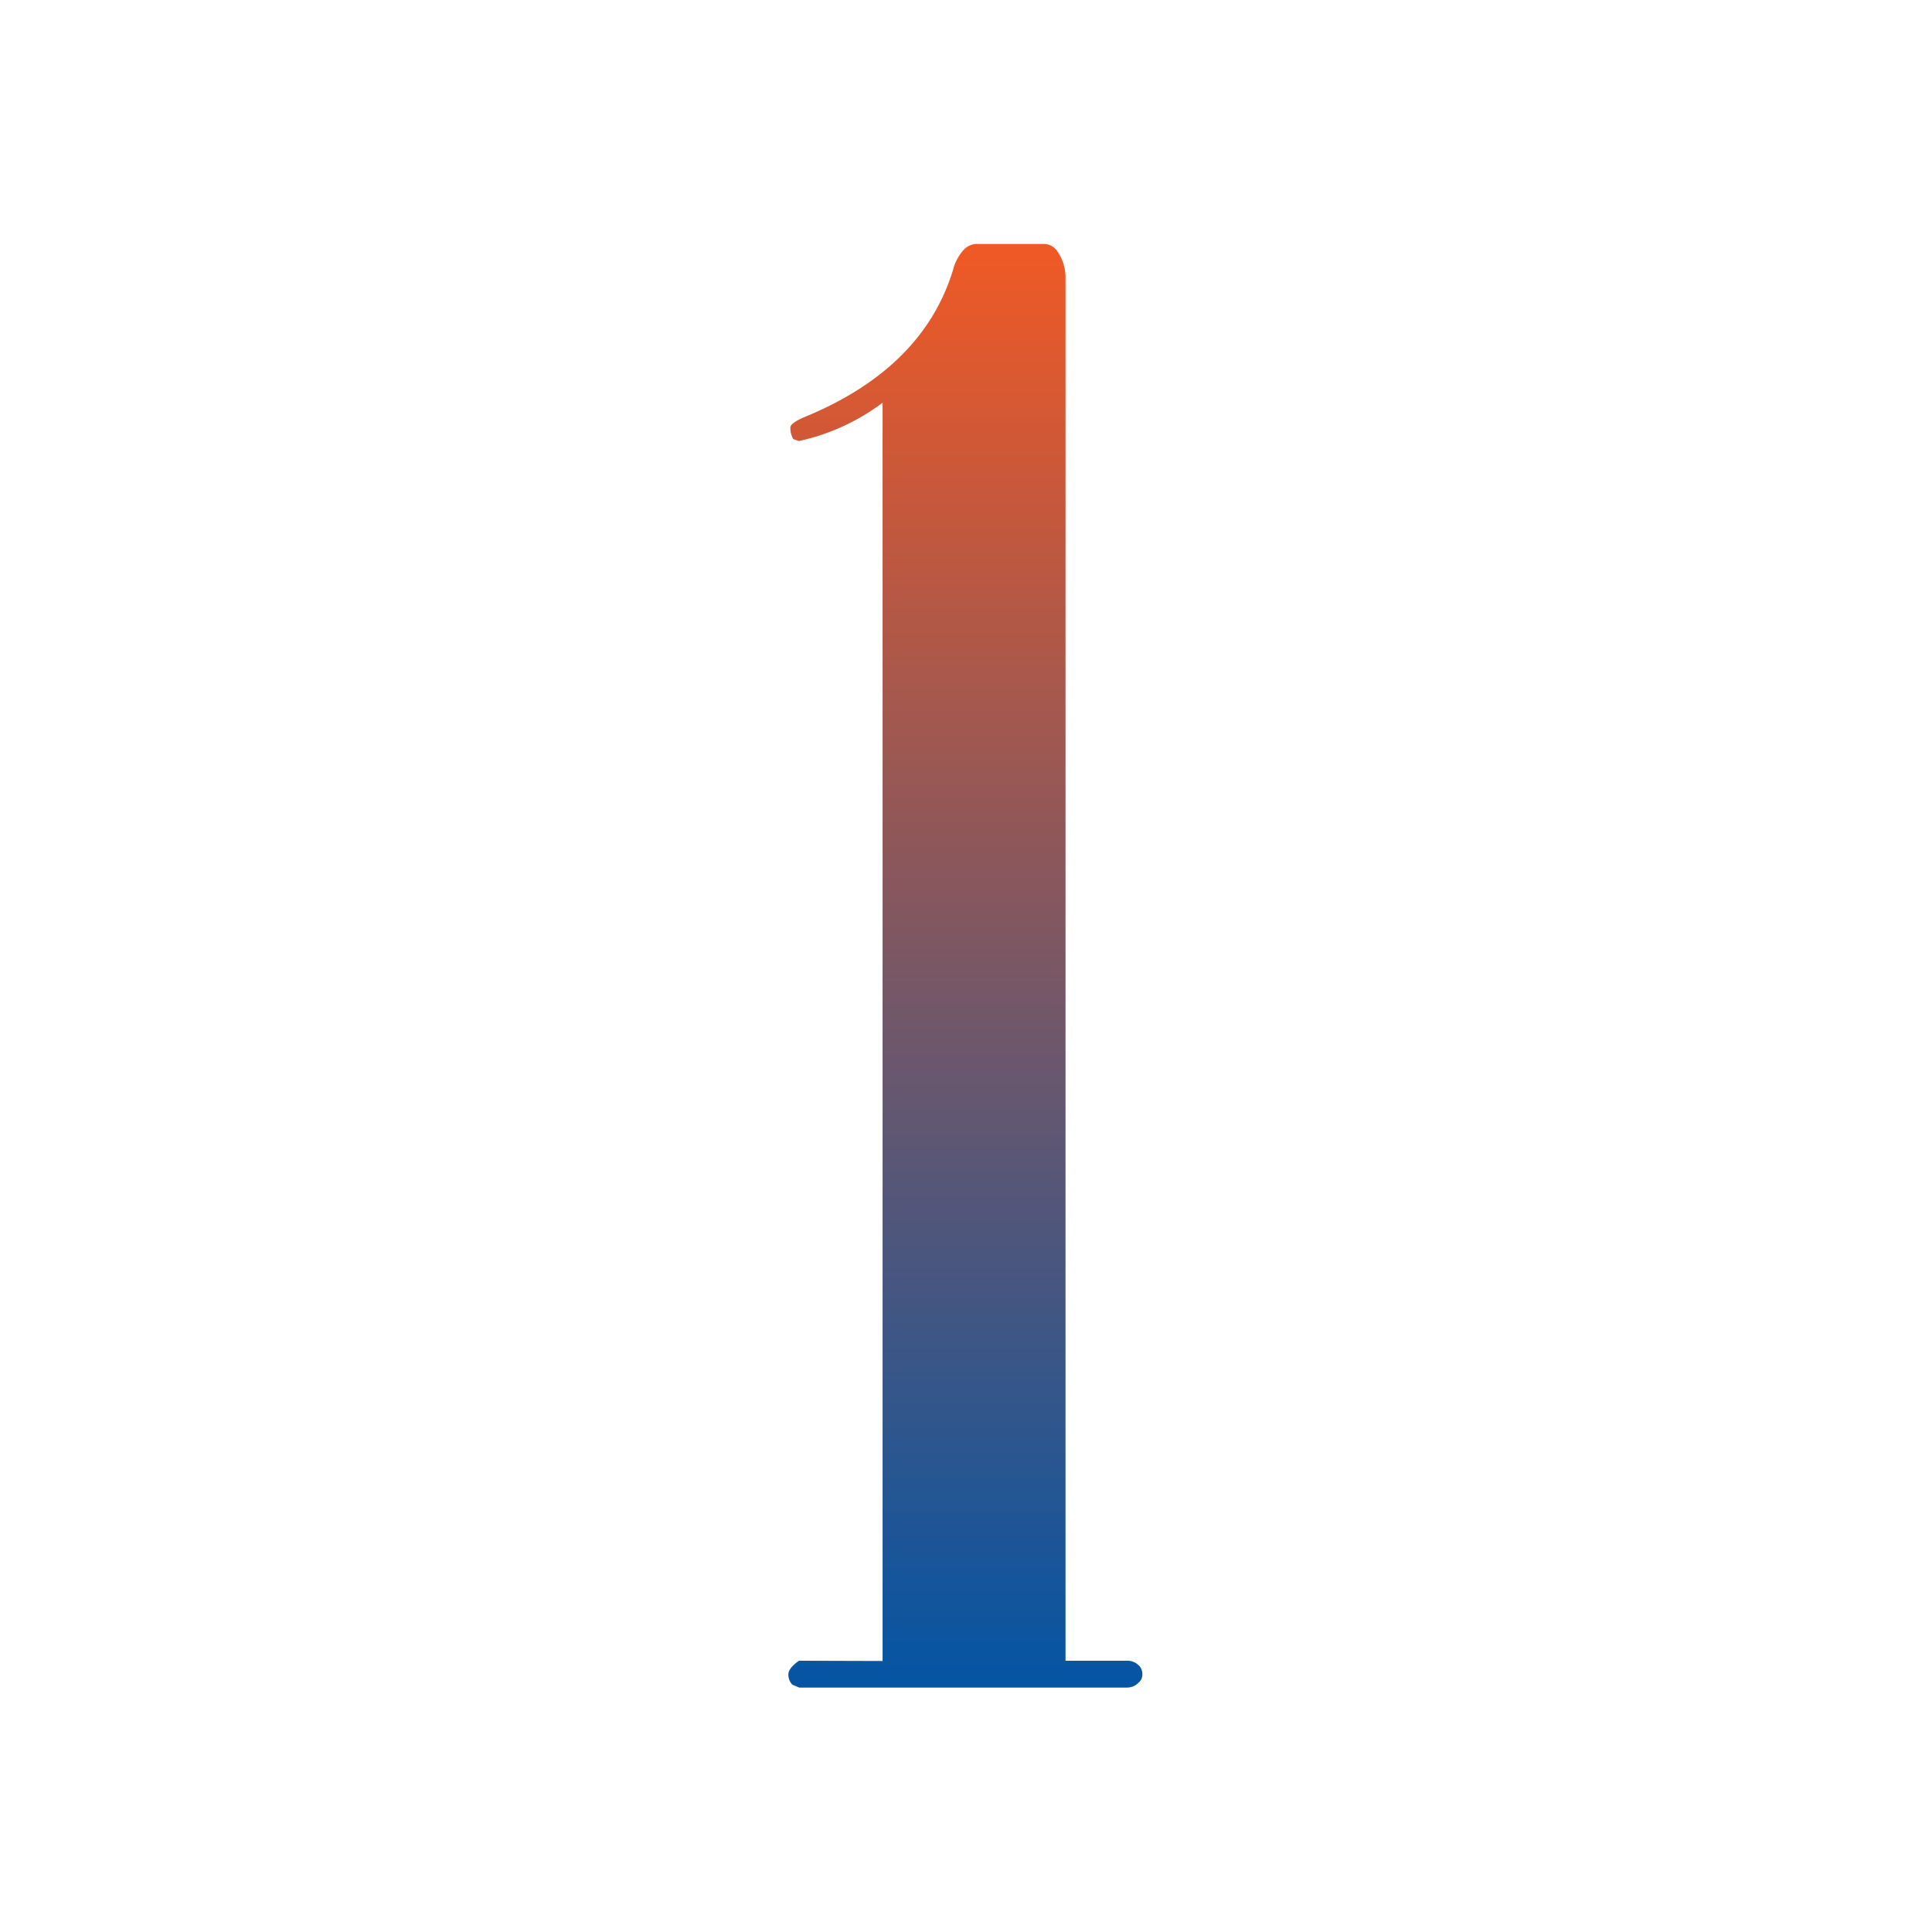 <svg id="Layer_1" data-name="Layer 1" xmlns="http://www.w3.org/2000/svg" xmlns:xlink="http://www.w3.org/1999/xlink" viewBox="0 0 79.2 79.2"><defs><style>.cls-1{fill:url(#linear-gradient);}</style><linearGradient id="linear-gradient" x1="39.6" y1="69.19" x2="39.6" y2="10.01" gradientUnits="userSpaceOnUse"><stop offset="0" stop-color="#0455a4"/><stop offset="1" stop-color="#f05925"/><stop offset="1" stop-color="#f05925"/></linearGradient></defs><title>Artboard 15</title><path class="cls-1" d="M36.18,68.09V16.51a8.86,8.86,0,0,1-3.43,1.57L32.52,18a.91.91,0,0,1-.12-.47q0-.2.67-.47,4.78-2,6-6a1.92,1.92,0,0,1,.41-.79A.76.76,0,0,1,40,10h2.82a.68.68,0,0,1,.51.28,1.91,1.91,0,0,1,.35,1.1v56.7h2.52a.66.66,0,0,1,.45.16.5.5,0,0,1,.18.39.42.42,0,0,1-.16.35.64.64,0,0,1-.47.2H32.76l-.28-.12a.58.58,0,0,1-.16-.43q0-.24.43-.55Z"/></svg>